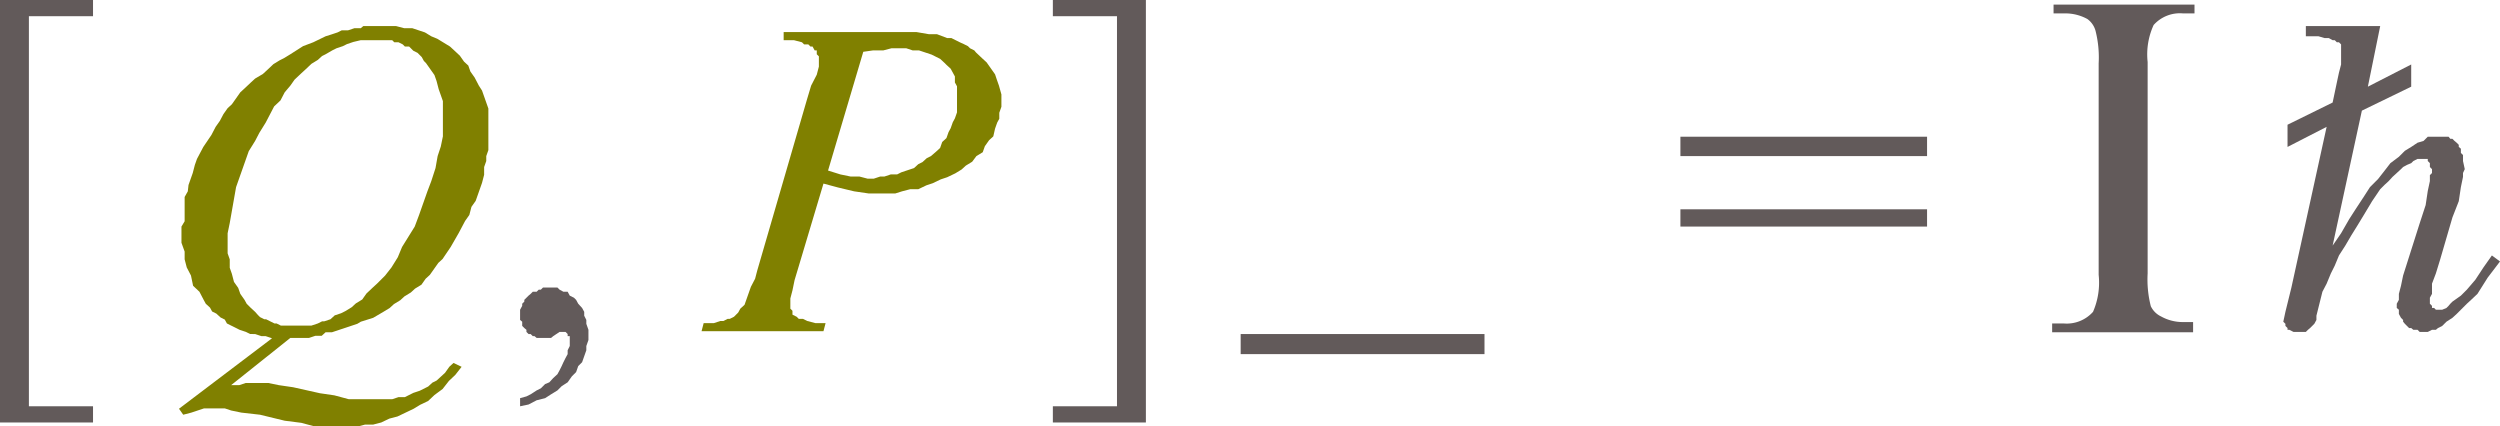<svg xmlns="http://www.w3.org/2000/svg" xmlns:xlink="http://www.w3.org/1999/xlink" viewBox="0 0 70.95 12.1"><defs><style>.cls-1{fill:none;}.cls-2{clip-path:url(#clip-path);}.cls-3{fill:olive;}.cls-4{fill:#625a5a;}</style><clipPath id="clip-path" transform="translate(-1.76 -2.57)"><polygon class="cls-1" points="0 17.99 72.94 17.99 72.94 0 0 0 0 17.99 0 17.99"/></clipPath></defs><title>img_11_107</title><g id="Слой_2" data-name="Слой 2"><g id="Слой_1-2" data-name="Слой 1"><g class="cls-2"><path class="cls-3" d="M12.42,3.71h.47l.06.06h.12l.12.06.06.06h.12l.06.06.06.06.12.06.06.06.06.06.06.11.06.06.12.17.12.17.06.17.06.23.06.17.06.17v1l-.06.29L14.18,7l-.06.34L14,7.71,13.89,8l-.12.34-.12.34L13.53,9l-.18.29-.18.29-.12.29-.18.29-.18.23-.23.23-.12.11-.18.17-.12.17-.18.11-.12.11-.18.11-.12.06-.18.06-.12.11-.18.06H10.9l-.12.06-.18.06H9.73l-.12-.06H9.55l-.12-.06-.12-.06H9.26l-.12-.06-.06-.06L9,11.42l-.12-.11-.06-.06-.06-.06-.06-.11-.12-.17-.06-.17-.12-.17-.06-.23-.06-.17V9.93l-.06-.17V9.19l.06-.29.06-.34.06-.34.06-.34.12-.34.12-.34.12-.34L9,6.57l.12-.23.18-.29.12-.23.12-.23.18-.17.12-.23L10,5l.12-.17.18-.17.12-.11.18-.17.18-.11.12-.11L11,4.11,11.19,4l.12-.06.18-.06.12-.06.18-.06L12,3.71h.47Zm.18-.4h-.53L12,3.37h-.18l-.18.06h-.18l-.12.06-.18.06L11,3.6l-.35.17-.29.11L10,4.11l-.18.11-.12.06-.18.11-.18.17-.12.11L9,4.8l-.12.11-.18.17-.12.11-.12.17-.12.17-.12.11-.12.17L8,6l-.12.17-.12.23-.23.34-.18.34-.06.17-.06.23-.06.17-.06.17L7.09,8,7,8.16v.17L7,8.51v.34L6.91,9v.46L7,9.71,7,9.93l.06.23.12.23.06.29.18.17.12.23.06.11.12.11.06.11.12.06.12.11.12.06.06.11.12.06.12.06.12.06.18.06.12.06H9l.18.06h.12l.18.06-2.64,2,.12.17.23-.06.18-.06.18-.06h.59l.18.06.29.06.53.06.7.17.47.06.41.11h1.17l.23-.06h.23l.23-.06.23-.11.23-.06.23-.11.23-.11.18-.11.23-.11.18-.17.23-.17.18-.23.18-.17.18-.23-.23-.11-.12.11-.12.17-.12.11-.12.11-.12.06-.12.11-.12.06-.12.06-.18.06-.12.06-.12.06h-.18l-.18.06H11.66l-.41-.11-.41-.06-.76-.17-.41-.06-.29-.06H8.73l-.18.06H8.32L10,12.16h.53l.18-.06h.18L11,12h.18l.18-.06.18-.06.18-.06.18-.06L12,11.7l.35-.11.29-.17.18-.11.12-.11.18-.11.12-.11.18-.11.12-.11.18-.11.12-.17.12-.11.12-.17.12-.17.12-.11.23-.34.23-.4.18-.34.12-.17.06-.23.12-.17.06-.17.06-.17.06-.17.06-.23V7.31l.06-.17V7l.06-.17V5.65l-.06-.17-.06-.17-.06-.17L15.35,5l-.12-.23-.12-.17-.06-.17-.12-.11-.12-.17L14.65,4l-.12-.11-.18-.11-.18-.11L14,3.6l-.18-.11-.18-.06-.18-.06h-.23L13,3.31H12.6Z" transform="translate(-1.76 -2.57)"/><polygon class="cls-4" points="15.59 8.16 15.53 8.16 15.41 8.16 15.35 8.22 15.29 8.22 15.23 8.28 15.12 8.28 15.06 8.34 15 8.39 14.94 8.45 14.88 8.51 14.88 8.56 14.82 8.62 14.82 8.68 14.76 8.79 14.76 8.85 14.76 8.91 14.76 8.96 14.76 9.08 14.82 9.13 14.82 9.19 14.82 9.25 14.88 9.31 14.94 9.36 14.94 9.42 15 9.48 15.06 9.48 15.12 9.54 15.17 9.54 15.23 9.59 15.29 9.59 15.41 9.59 15.47 9.59 15.53 9.59 15.59 9.59 15.64 9.59 15.7 9.54 15.88 9.42 15.99 9.42 15.99 9.42 16.05 9.42 16.05 9.42 16.11 9.48 16.11 9.54 16.17 9.54 16.17 9.59 16.17 9.65 16.17 9.82 16.11 9.94 16.11 10.05 16.05 10.16 15.99 10.28 15.94 10.39 15.88 10.51 15.82 10.62 15.7 10.73 15.59 10.85 15.47 10.9 15.35 11.02 15.23 11.08 15.06 11.19 14.94 11.25 14.76 11.3 14.76 11.53 15 11.48 15.23 11.36 15.47 11.3 15.64 11.19 15.82 11.08 15.94 10.96 16.11 10.85 16.23 10.68 16.35 10.56 16.41 10.39 16.52 10.28 16.58 10.11 16.64 9.94 16.64 9.82 16.7 9.65 16.7 9.48 16.7 9.36 16.64 9.19 16.64 9.08 16.58 8.96 16.58 8.85 16.52 8.74 16.41 8.62 16.35 8.51 16.29 8.45 16.17 8.39 16.11 8.28 15.99 8.28 15.88 8.22 15.82 8.16 15.7 8.16 15.59 8.16 15.59 8.16"/><path class="cls-3" d="M27.3,3.94h.18l.18.06h.18l.18.06.18.06.12.06.12.06.12.11.06.06.12.11.06.11.06.11v.17l.06.11v.74l-.06.17-.06.11-.06.17-.06.11-.06.17-.12.11-.06.17-.12.11L28.18,7l-.12.06-.12.11-.12.06-.12.11-.18.06-.18.06-.12.06h-.18l-.18.06h-.12l-.18.06h-.18l-.23-.06H25.9l-.29-.06-.35-.11,1-3.37L26.54,4h.29l.23-.06ZM24,3.48,24,3.71h.29l.23.06.06.06h.12l.06.06h.06l.06.11h.06v.11l.06.06v.29l-.06.23L24.78,5l-.12.4-1.41,4.85-.06.23-.12.23-.06.17-.06.17-.06.17-.12.11-.06.11-.06.06-.06.06-.12.06h-.06l-.12.06H22.2l-.18.06h-.29l-.06.23h3.46l.06-.23H24.9l-.23-.06-.12-.06h-.12l-.06-.06-.12-.06v-.11l-.06-.06v-.29l.06-.23.06-.29.12-.4.7-2.34.41.11L26,8l.41.06h.76L27.36,8l.23-.06h.23l.23-.11.18-.06.23-.11.18-.06.23-.11.18-.11.12-.11.18-.11L29.47,7l.18-.11.06-.17.12-.17.12-.11L30,6.22l.06-.17.06-.11V5.77l.06-.17V5.25L30.11,5l-.06-.17L30,4.68l-.12-.17-.12-.17-.12-.11-.18-.17L29.41,4l-.12-.06-.06-.06-.12-.06L29,3.77l-.12-.06-.12-.06h-.12l-.29-.11h-.23l-.35-.06H24Z" transform="translate(-1.76 -2.57)"/><polygon class="cls-4" points="0 0 0 11.99 2.64 11.99 2.64 11.53 0.82 11.53 0.82 0.46 2.64 0.46 2.64 0 0 0 0 0"/><polygon class="cls-4" points="29.88 0 29.88 0.46 31.7 0.46 31.7 11.53 29.88 11.53 29.88 11.99 32.52 11.99 32.52 0 29.88 0 29.88 0"/><polygon class="cls-4" points="35.21 9.48 35.21 10.05 42.13 10.05 42.13 9.48 35.21 9.48 35.21 9.48"/><path class="cls-4" d="M49.45,6.45V7h7V6.45Zm0,2.06V9h7V8.51Z" transform="translate(-1.76 -2.57)"/><polygon class="cls-4" points="65.44 0.74 65.44 1.03 65.8 1.03 65.97 1.08 66.09 1.08 66.2 1.14 66.26 1.14 66.32 1.2 66.38 1.2 66.44 1.26 66.44 1.31 66.44 1.43 66.44 1.48 66.44 1.66 66.44 1.83 66.38 2.06 66.32 2.34 66.2 2.91 64.92 3.54 64.92 4.17 66.03 3.6 65.03 8.16 64.86 8.85 64.8 9.13 64.86 9.19 64.86 9.25 64.92 9.31 64.92 9.36 64.97 9.36 65.09 9.42 65.15 9.42 65.27 9.42 65.33 9.42 65.44 9.42 65.5 9.36 65.56 9.31 65.62 9.25 65.68 9.19 65.74 9.08 65.74 8.96 65.91 8.28 66.03 8.05 66.15 7.76 66.26 7.54 66.38 7.25 66.56 6.97 66.73 6.68 66.91 6.39 67.08 6.11 67.32 5.71 67.55 5.37 67.67 5.25 67.79 5.14 67.9 5.02 68.02 4.91 68.14 4.8 68.2 4.74 68.31 4.68 68.43 4.63 68.49 4.57 68.61 4.51 68.67 4.51 68.78 4.51 68.84 4.51 68.9 4.51 68.9 4.57 68.96 4.63 68.96 4.68 68.96 4.74 69.02 4.8 69.02 4.91 68.96 4.97 68.96 5.14 68.9 5.42 68.84 5.82 68.67 6.34 68.2 7.82 68.14 8.11 68.08 8.34 68.08 8.51 68.02 8.62 68.02 8.74 68.08 8.79 68.08 8.85 68.08 8.91 68.14 9.02 68.2 9.08 68.2 9.13 68.25 9.19 68.31 9.25 68.37 9.31 68.43 9.31 68.49 9.36 68.61 9.36 68.67 9.42 68.72 9.42 68.78 9.42 68.9 9.42 69.02 9.36 69.13 9.36 69.19 9.31 69.31 9.25 69.43 9.13 69.6 9.02 69.72 8.91 69.84 8.79 70.01 8.62 70.13 8.51 70.31 8.34 70.6 7.88 70.95 7.42 70.72 7.25 70.48 7.59 70.25 7.94 70.01 8.22 69.84 8.39 69.6 8.56 69.54 8.62 69.49 8.68 69.43 8.74 69.31 8.79 69.25 8.79 69.19 8.79 69.13 8.79 69.13 8.79 69.08 8.74 69.02 8.74 69.02 8.68 69.02 8.68 68.96 8.62 68.96 8.56 68.96 8.45 69.02 8.34 69.02 8.05 69.13 7.76 69.25 7.37 69.6 6.17 69.78 5.71 69.84 5.31 69.9 5.02 69.9 4.91 69.95 4.8 69.9 4.57 69.9 4.51 69.9 4.4 69.84 4.34 69.84 4.22 69.78 4.17 69.78 4.11 69.72 4.05 69.66 4 69.6 3.94 69.54 3.94 69.49 3.88 69.37 3.88 69.31 3.88 69.25 3.88 69.13 3.88 69.08 3.88 68.9 3.88 68.78 4 68.61 4.05 68.43 4.17 68.25 4.28 68.08 4.45 67.84 4.63 67.67 4.85 67.49 5.08 67.26 5.31 67.08 5.59 66.85 5.94 66.67 6.22 66.44 6.62 66.2 6.97 67.03 3.14 68.43 2.46 68.43 1.83 67.2 2.46 67.55 0.74 65.44 0.74 65.44 0.74"/></g><path class="cls-4" d="M64,11.71V12h-4v-.25h.33a1,1,0,0,0,.83-.33,2.08,2.08,0,0,0,.16-1.05v-6a3.07,3.07,0,0,0-.09-.93A.61.61,0,0,0,61,3.11a1.3,1.3,0,0,0-.63-.16h-.33V2.7h4v.25h-.33a1,1,0,0,0-.83.33,2,2,0,0,0-.17,1.05v6a3.07,3.07,0,0,0,.09.93.61.61,0,0,0,.29.29,1.26,1.26,0,0,0,.62.16Z" transform="translate(-1.76 -2.57)"/></g></g></svg>